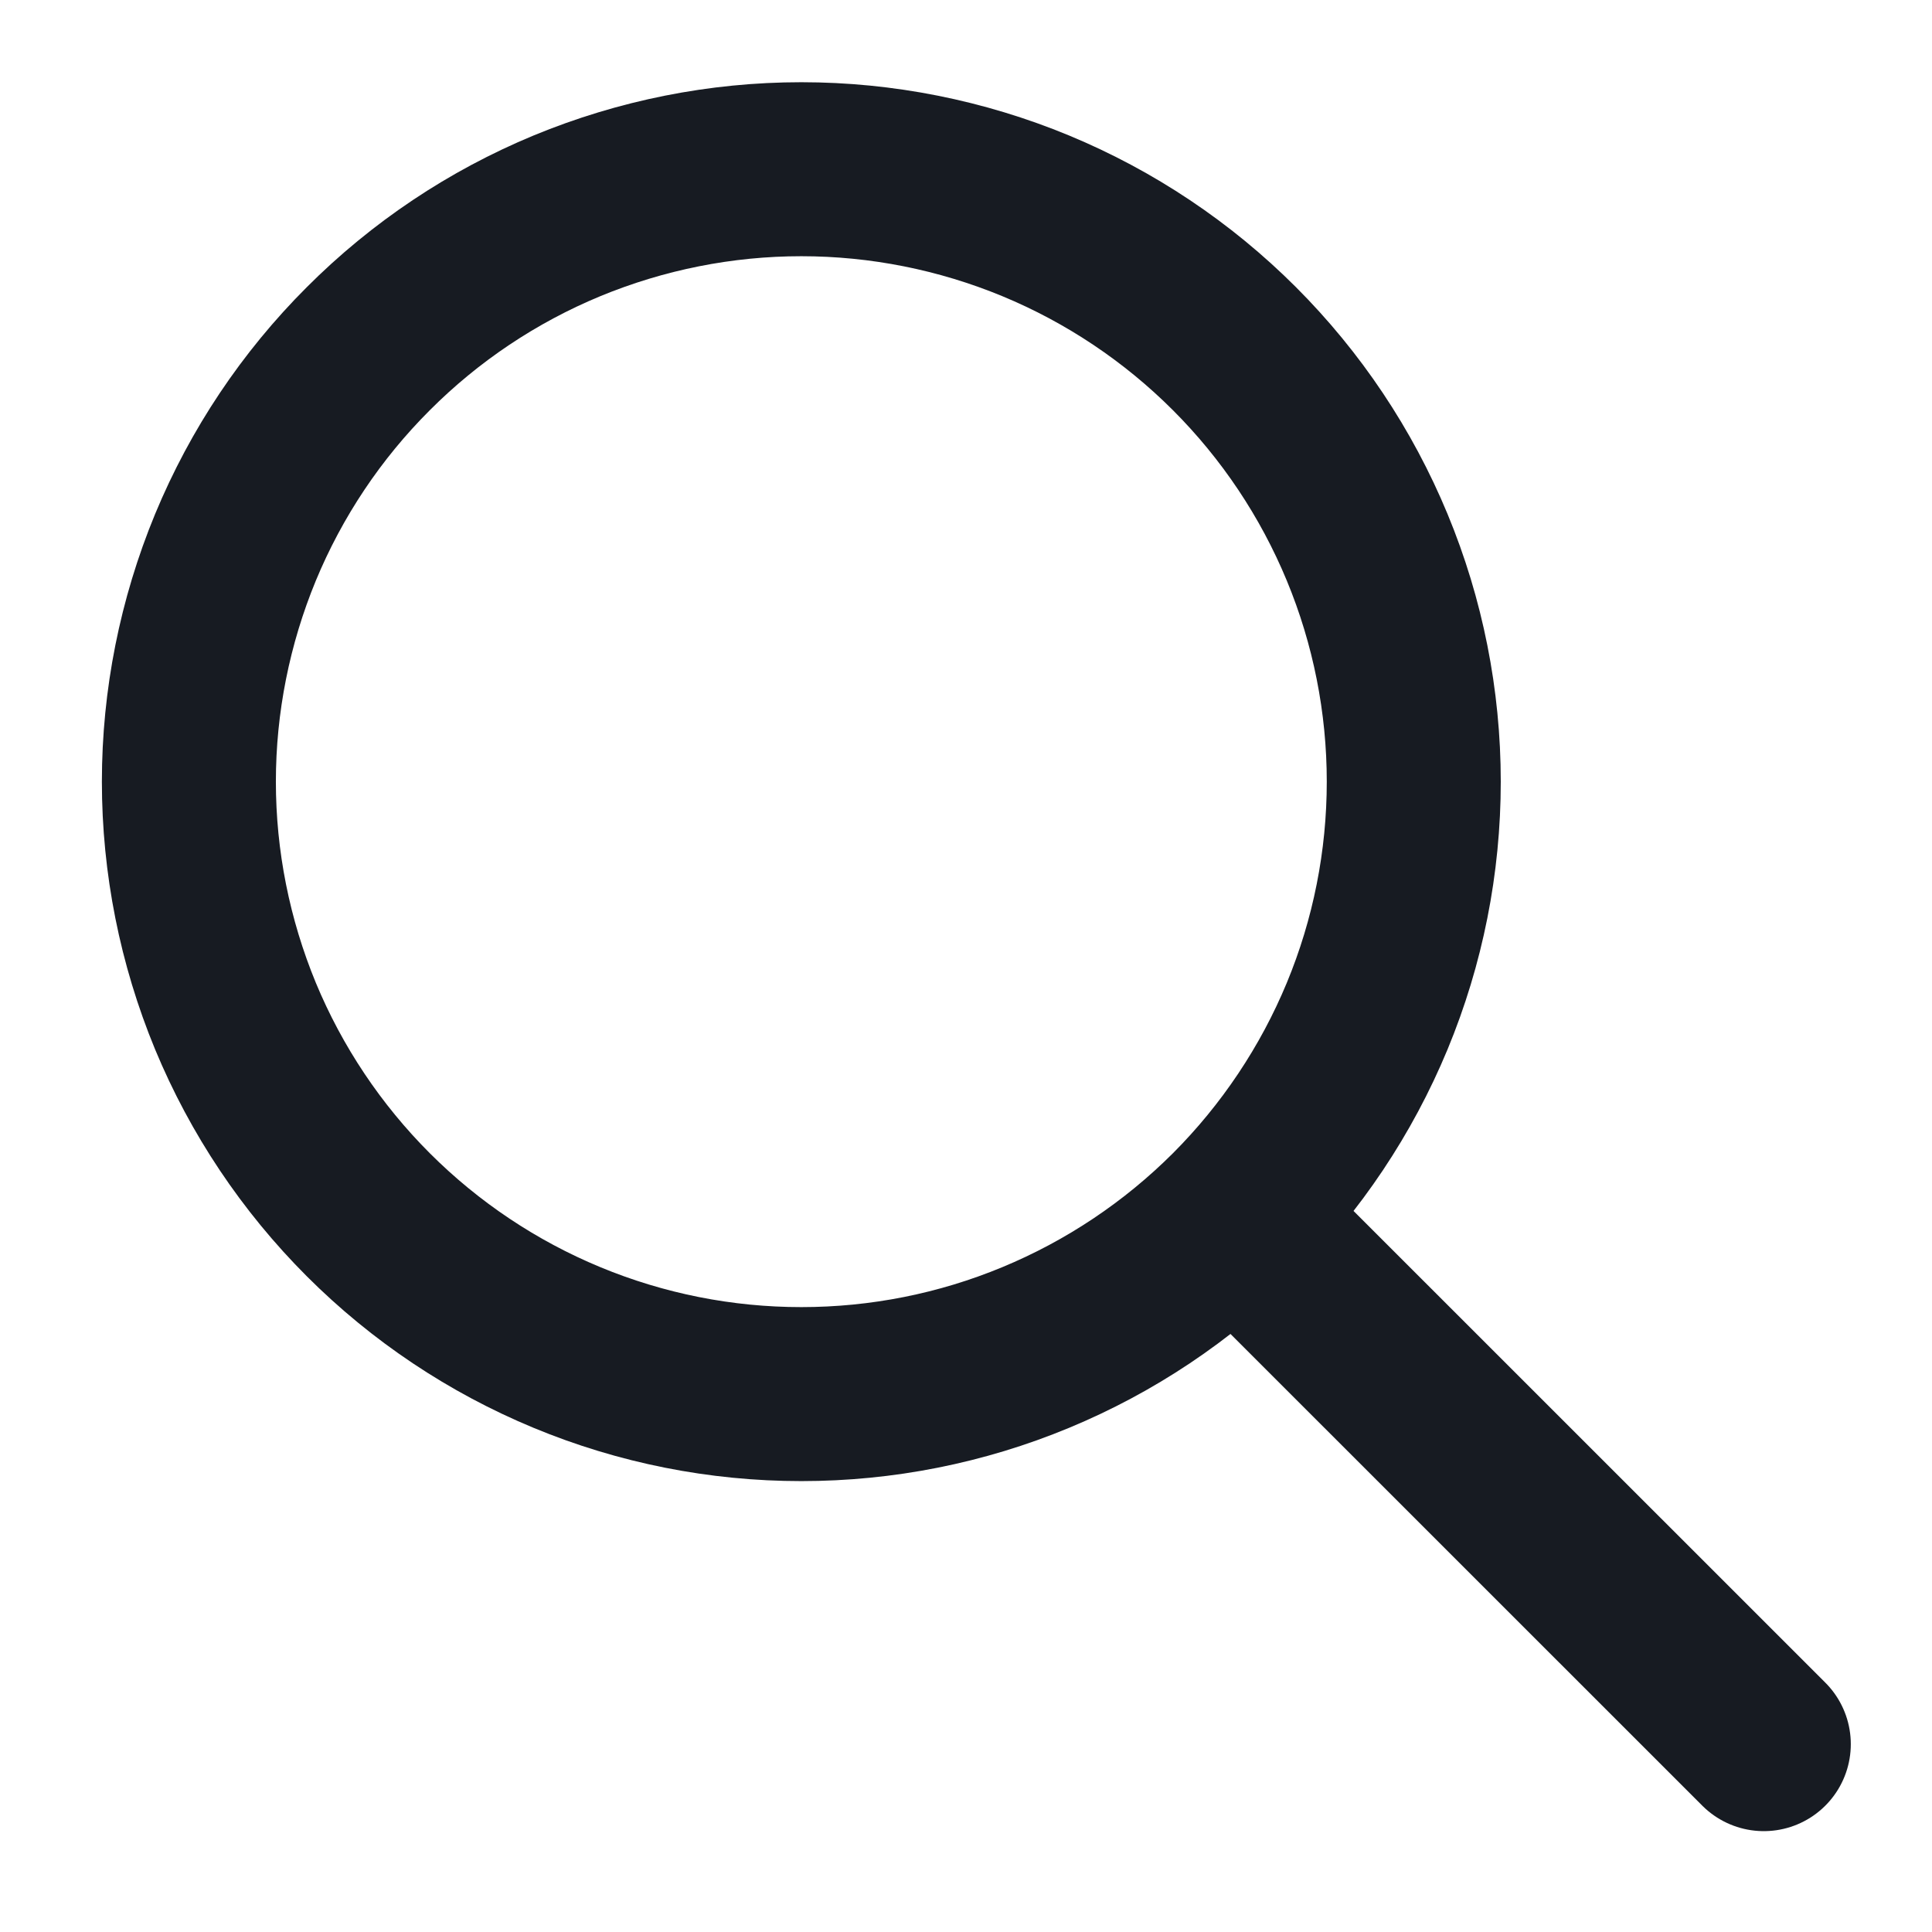 <svg width="17" height="17" viewBox="0 0 17 17" fill="none" xmlns="http://www.w3.org/2000/svg">
<path d="M15.52 15.347L10.9 10.728M1.662 6.878C1.662 7.586 1.802 8.287 2.072 8.941C2.343 9.594 2.74 10.188 3.241 10.689C3.741 11.189 4.335 11.586 4.989 11.857C5.643 12.128 6.343 12.267 7.051 12.267C7.759 12.267 8.46 12.128 9.113 11.857C9.767 11.586 10.361 11.189 10.862 10.689C11.362 10.188 11.759 9.594 12.03 8.941C12.301 8.287 12.44 7.586 12.44 6.878C12.44 6.171 12.301 5.47 12.03 4.816C11.759 4.162 11.362 3.568 10.862 3.068C10.361 2.567 9.767 2.17 9.113 1.899C8.46 1.629 7.759 1.489 7.051 1.489C6.343 1.489 5.643 1.629 4.989 1.899C4.335 2.17 3.741 2.567 3.241 3.068C2.74 3.568 2.343 4.162 2.072 4.816C1.802 5.47 1.662 6.171 1.662 6.878Z" stroke="#171B22" stroke-width="1.531" stroke-linecap="round" stroke-linejoin="round"/>
</svg>
